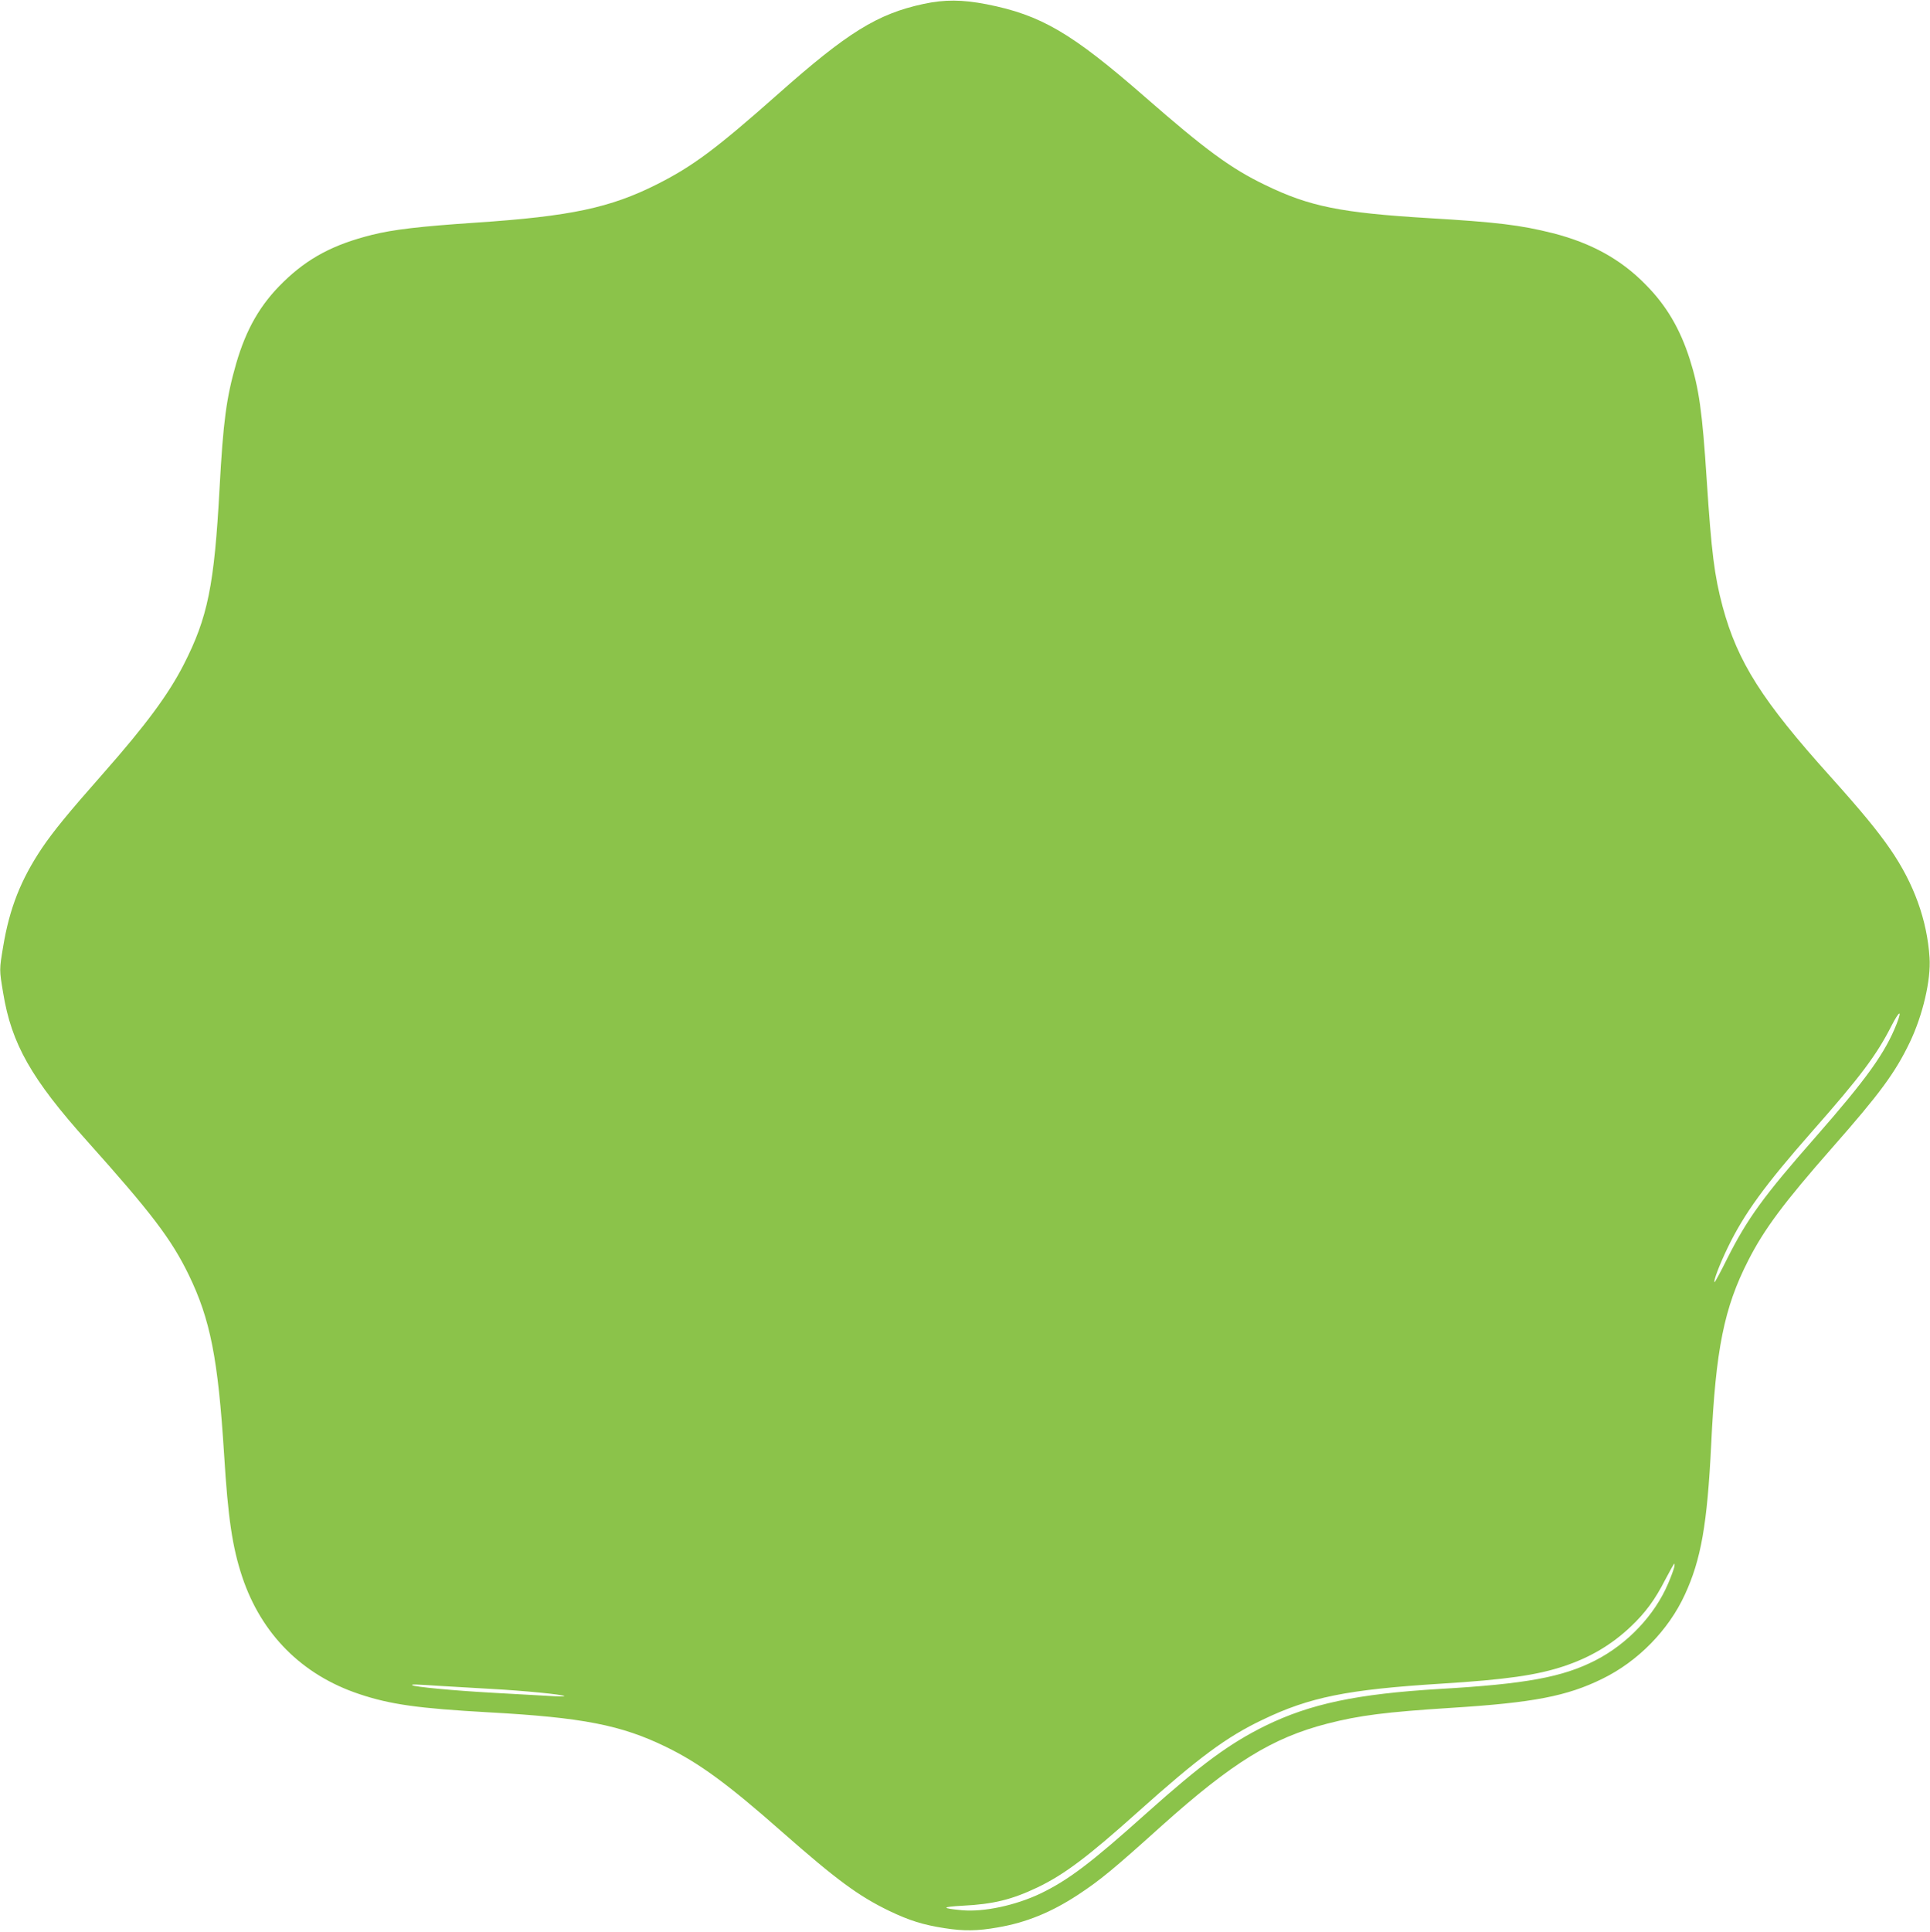 <?xml version="1.0" standalone="no"?>
<!DOCTYPE svg PUBLIC "-//W3C//DTD SVG 20010904//EN"
 "http://www.w3.org/TR/2001/REC-SVG-20010904/DTD/svg10.dtd">
<svg version="1.0" xmlns="http://www.w3.org/2000/svg"
 width="1279pt" height="1280pt" viewBox="0 0 1279 1280"
 preserveAspectRatio="xMidYMid meet">
<g transform="translate(0,1280) scale(0.1,-0.1)"
fill="#8bc34a" stroke="none">
<path d="M6120 12774 c-306 -66 -504 -189 -965 -598 -409 -362 -563 -477 -801
-597 -310 -156 -573 -212 -1199 -254 -373 -25 -550 -46 -690 -81 -256 -64
-425 -154 -588 -313 -152 -148 -245 -310 -312 -540 -65 -226 -86 -384 -110
-826 -35 -645 -78 -856 -238 -1169 -101 -197 -250 -399 -533 -720 -234 -265
-330 -383 -406 -495 -140 -209 -215 -399 -257 -652 -26 -155 -26 -153 0 -308
55 -337 187 -569 557 -982 425 -475 557 -648 672 -884 144 -296 195 -557 235
-1190 26 -424 55 -616 120 -812 127 -380 397 -651 776 -777 206 -69 393 -95
859 -121 619 -34 877 -84 1174 -229 218 -106 408 -245 764 -559 366 -322 511
-429 716 -528 134 -64 224 -92 366 -114 128 -20 216 -19 352 5 188 32 355 100
533 217 147 97 232 167 554 457 467 418 732 582 1096 676 214 55 387 77 825
105 540 34 764 77 998 192 236 115 439 322 547 557 108 233 149 468 175 996
30 630 85 905 246 1220 105 206 235 381 556 746 317 360 418 498 514 698 86
179 141 414 131 561 -16 248 -103 490 -259 717 -87 126 -191 252 -398 483
-452 502 -615 759 -714 1125 -55 207 -74 356 -106 845 -29 448 -51 603 -112
795 -64 201 -155 356 -292 494 -164 168 -361 276 -615 341 -215 54 -370 73
-826 100 -579 35 -788 77 -1080 219 -229 110 -398 235 -800 586 -485 423 -687
541 -1048 612 -161 31 -276 32 -417 2z m6450 -6755 c-76 -194 -198 -364 -538
-752 -344 -391 -452 -540 -585 -804 -44 -89 -83 -161 -85 -158 -8 8 32 114 88
230 109 225 245 412 560 770 320 363 427 506 525 699 52 101 72 110 35 15z
m-1476 -3606 c-4 -16 -21 -62 -39 -104 -89 -210 -269 -400 -481 -509 -218
-112 -462 -157 -1034 -190 -548 -33 -856 -98 -1155 -244 -237 -117 -423 -254
-786 -578 -369 -331 -519 -444 -703 -533 -166 -79 -376 -124 -521 -111 -139
13 -138 22 5 30 202 10 325 40 495 121 177 85 332 201 669 503 399 357 584
494 821 607 313 151 563 201 1185 240 432 27 634 56 815 116 175 59 315 142
442 262 97 92 160 177 228 310 31 59 58 107 61 107 2 0 2 -12 -2 -27z m-8177
-783 c82 -5 236 -14 343 -20 206 -11 471 -37 480 -47 3 -3 -44 -3 -105 1 -60
3 -229 13 -375 21 -252 14 -518 39 -528 50 -7 7 17 6 185 -5z"/>
</g>
</svg>

